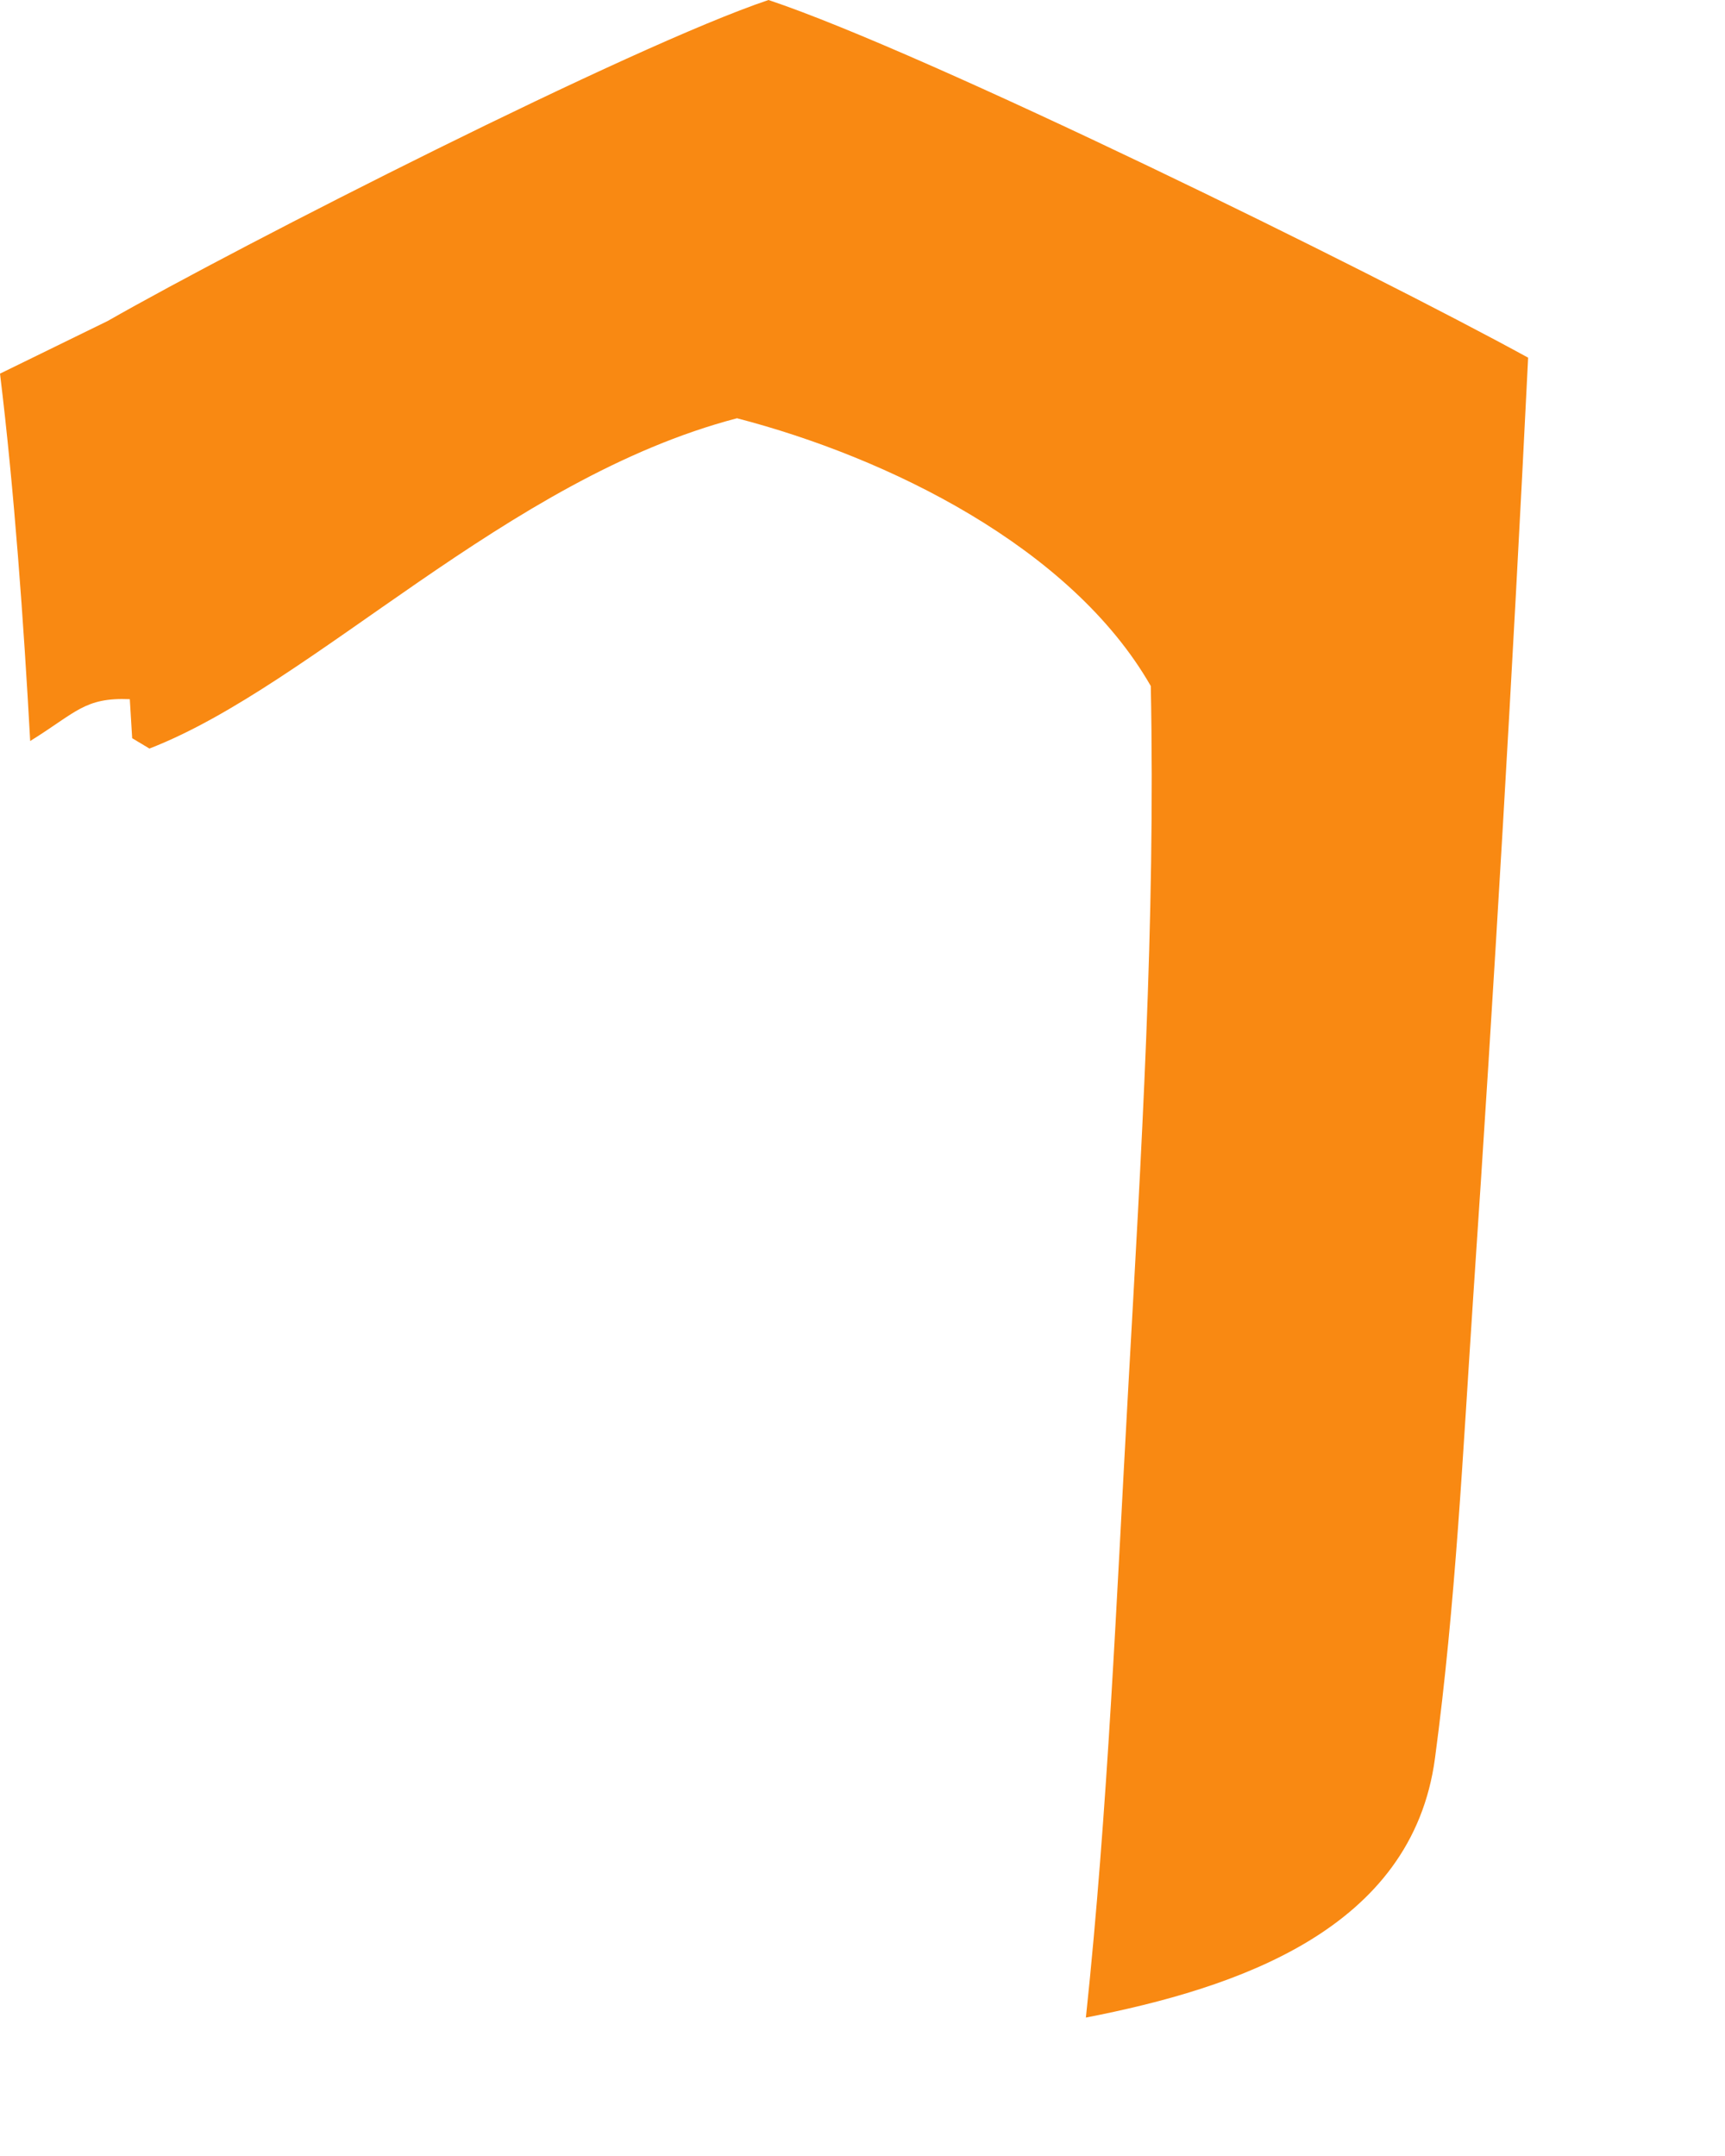 <?xml version="1.0" encoding="utf-8"?>
<svg xmlns="http://www.w3.org/2000/svg" fill="none" height="100%" overflow="visible" preserveAspectRatio="none" style="display: block;" viewBox="0 0 8 10" width="100%">
<path d="M3.564 0C4.298 0.245 6.352 1.256 7.087 1.659C7.015 3.114 6.93 4.567 6.832 6.02C6.784 6.742 6.751 7.437 6.655 8.155C6.549 8.95 5.738 9.221 5.036 9.358C5.138 8.395 5.178 7.412 5.232 6.446C5.293 5.348 5.359 4.282 5.337 3.182C4.967 2.536 4.115 2.121 3.418 1.94C2.347 2.22 1.458 3.175 0.693 3.472L0.613 3.424L0.602 3.243C0.392 3.234 0.353 3.305 0.14 3.437C0.11 2.891 0.066 2.272 0 1.733L0.499 1.489C1.119 1.135 2.928 0.214 3.564 0Z" fill="#F98912" id="Vector"/>
</svg>